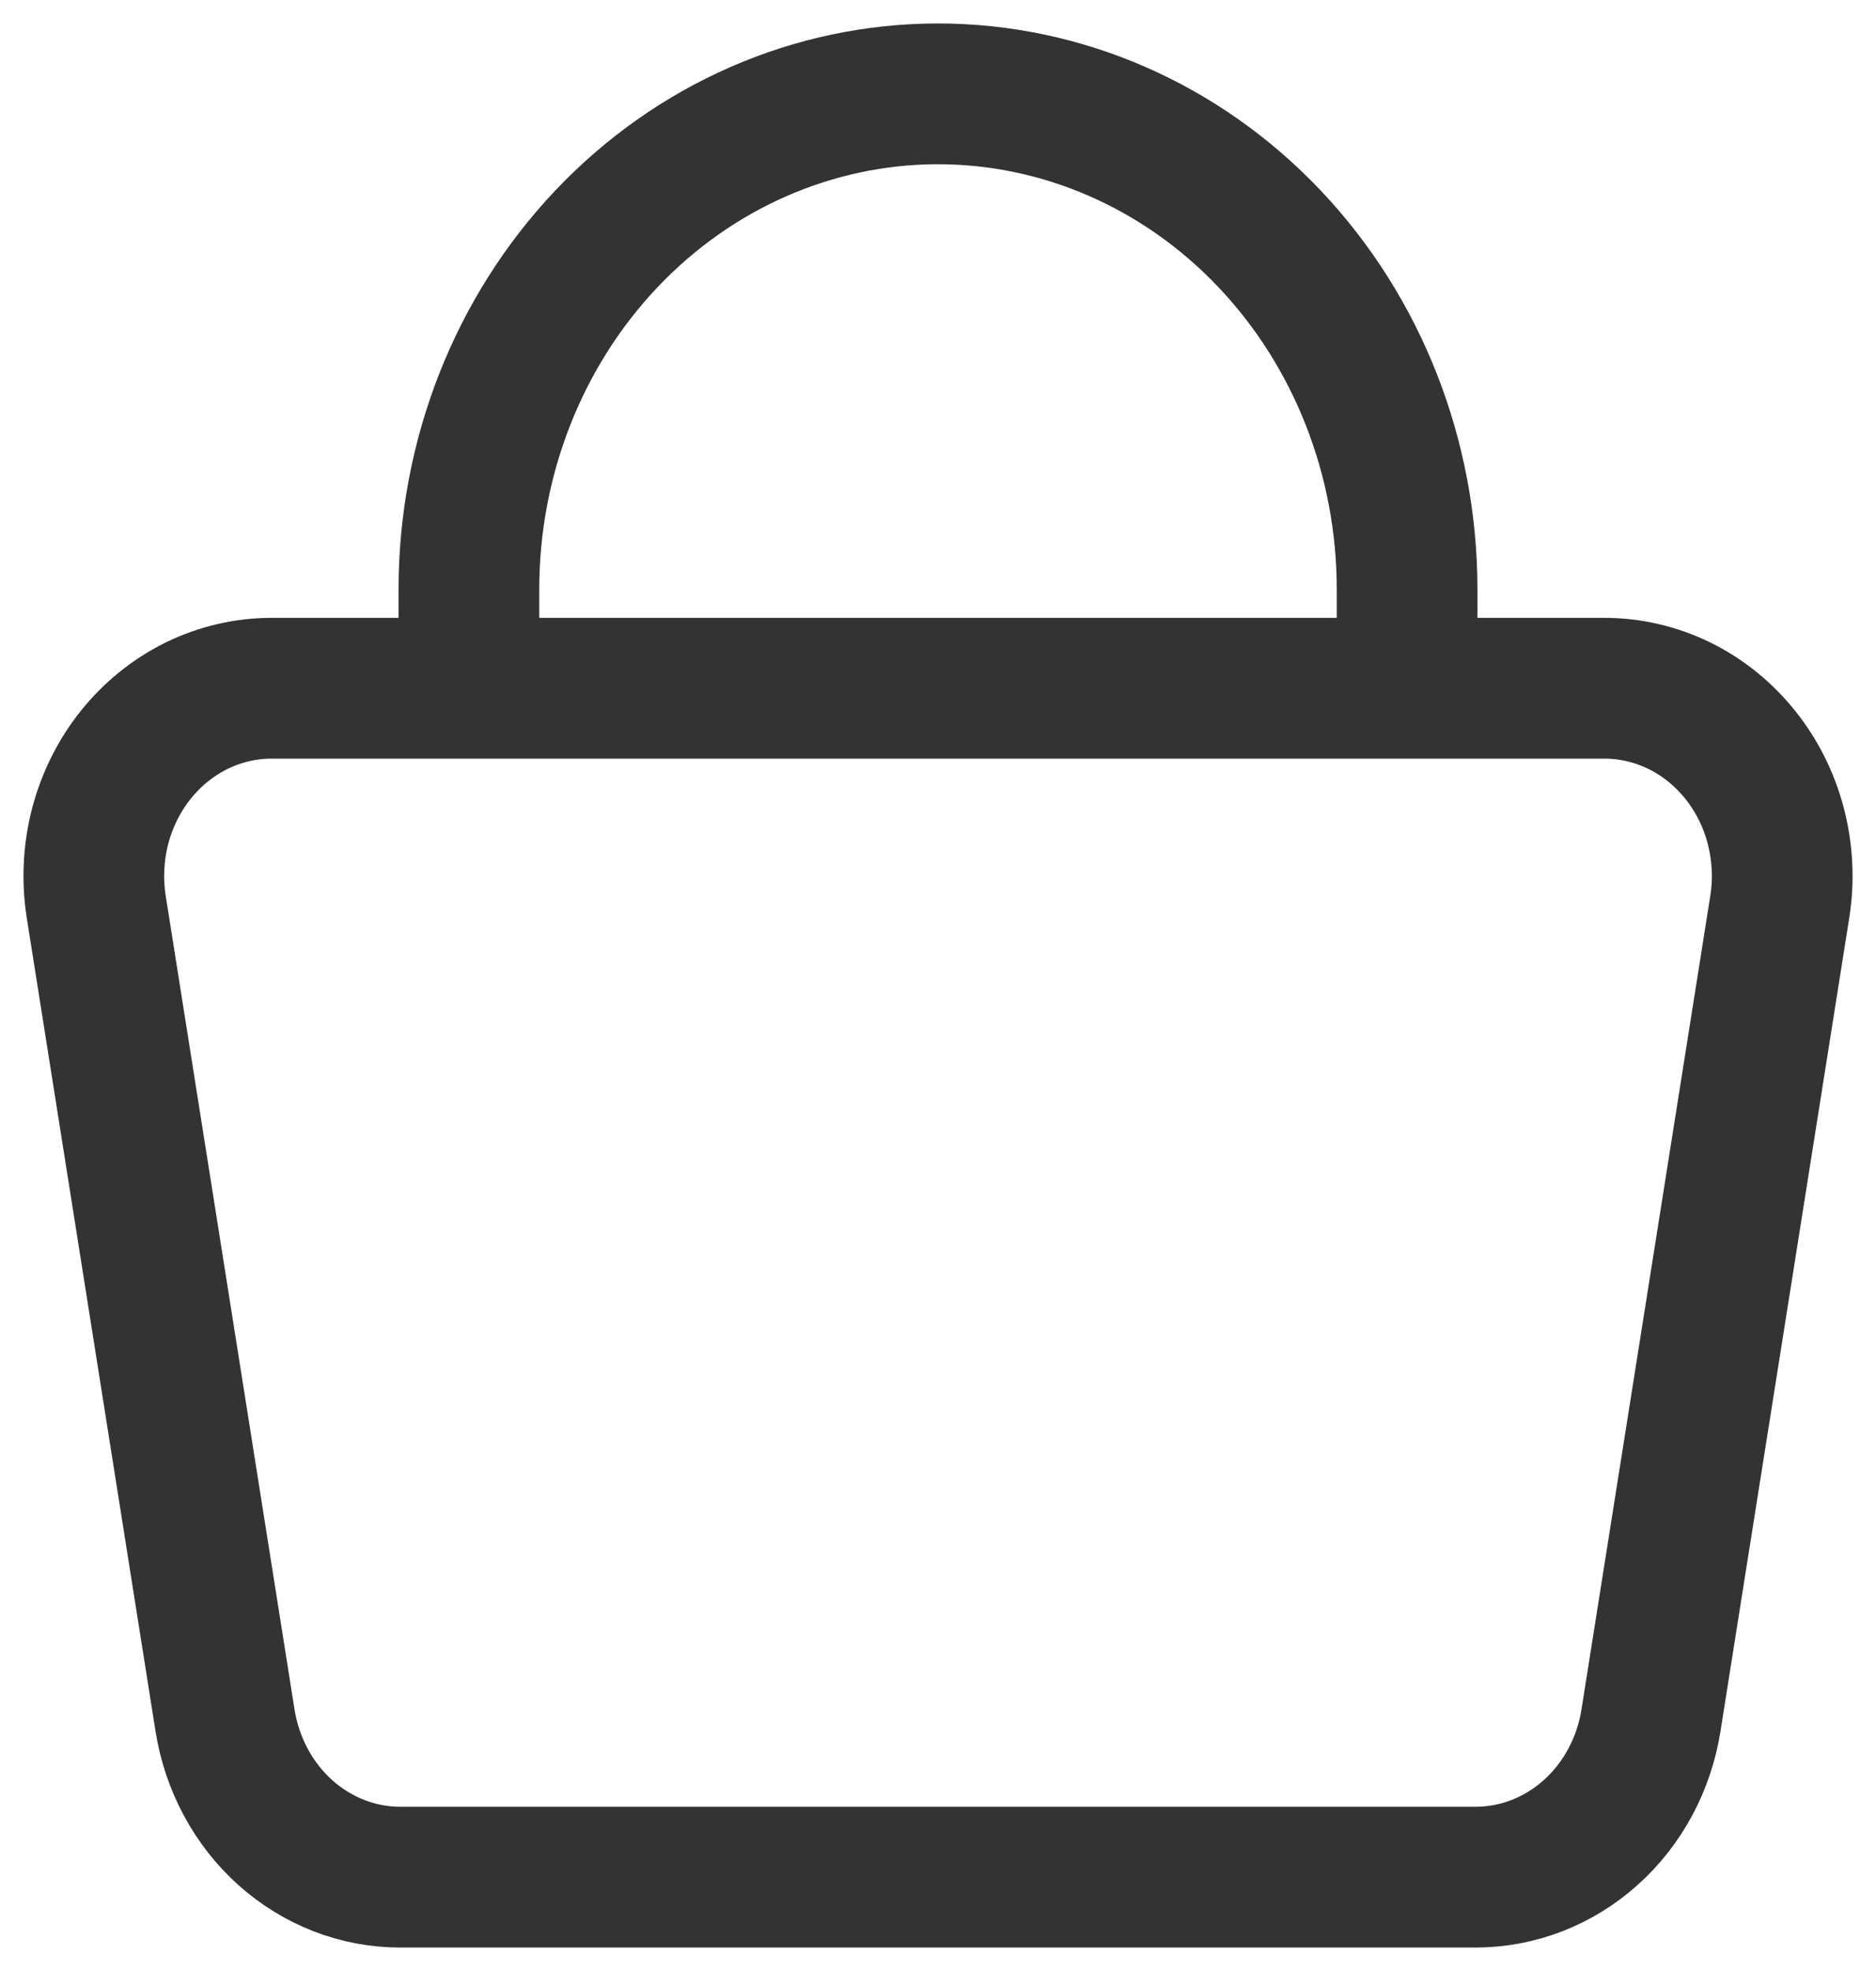 <svg width="20" height="21" viewBox="0 0 20 21" fill="none" xmlns="http://www.w3.org/2000/svg">
<path d="M4.999 7.333V6.278C4.999 4.878 5.526 3.536 6.464 2.546C7.402 1.556 8.674 1 10 1C11.326 1 12.598 1.556 13.536 2.546C14.474 3.536 15.001 4.878 15.001 6.278V7.333M17.107 7.333H2.893C2.619 7.333 2.347 7.397 2.098 7.518C1.849 7.64 1.628 7.818 1.45 8.039C1.273 8.259 1.143 8.518 1.069 8.798C0.996 9.077 0.981 9.37 1.025 9.656L2.399 18.33C2.473 18.796 2.701 19.22 3.042 19.526C3.384 19.831 3.817 20 4.265 20H15.739C16.186 19.998 16.618 19.83 16.959 19.524C17.3 19.219 17.527 18.796 17.601 18.33L18.975 9.656C19.02 9.37 19.004 9.077 18.931 8.798C18.858 8.518 18.727 8.259 18.55 8.039C18.372 7.818 18.151 7.64 17.902 7.518C17.653 7.397 17.381 7.333 17.107 7.333V7.333Z" stroke="#333333" stroke-width="1.5" stroke-linecap="round" stroke-linejoin="round"/>
</svg>
